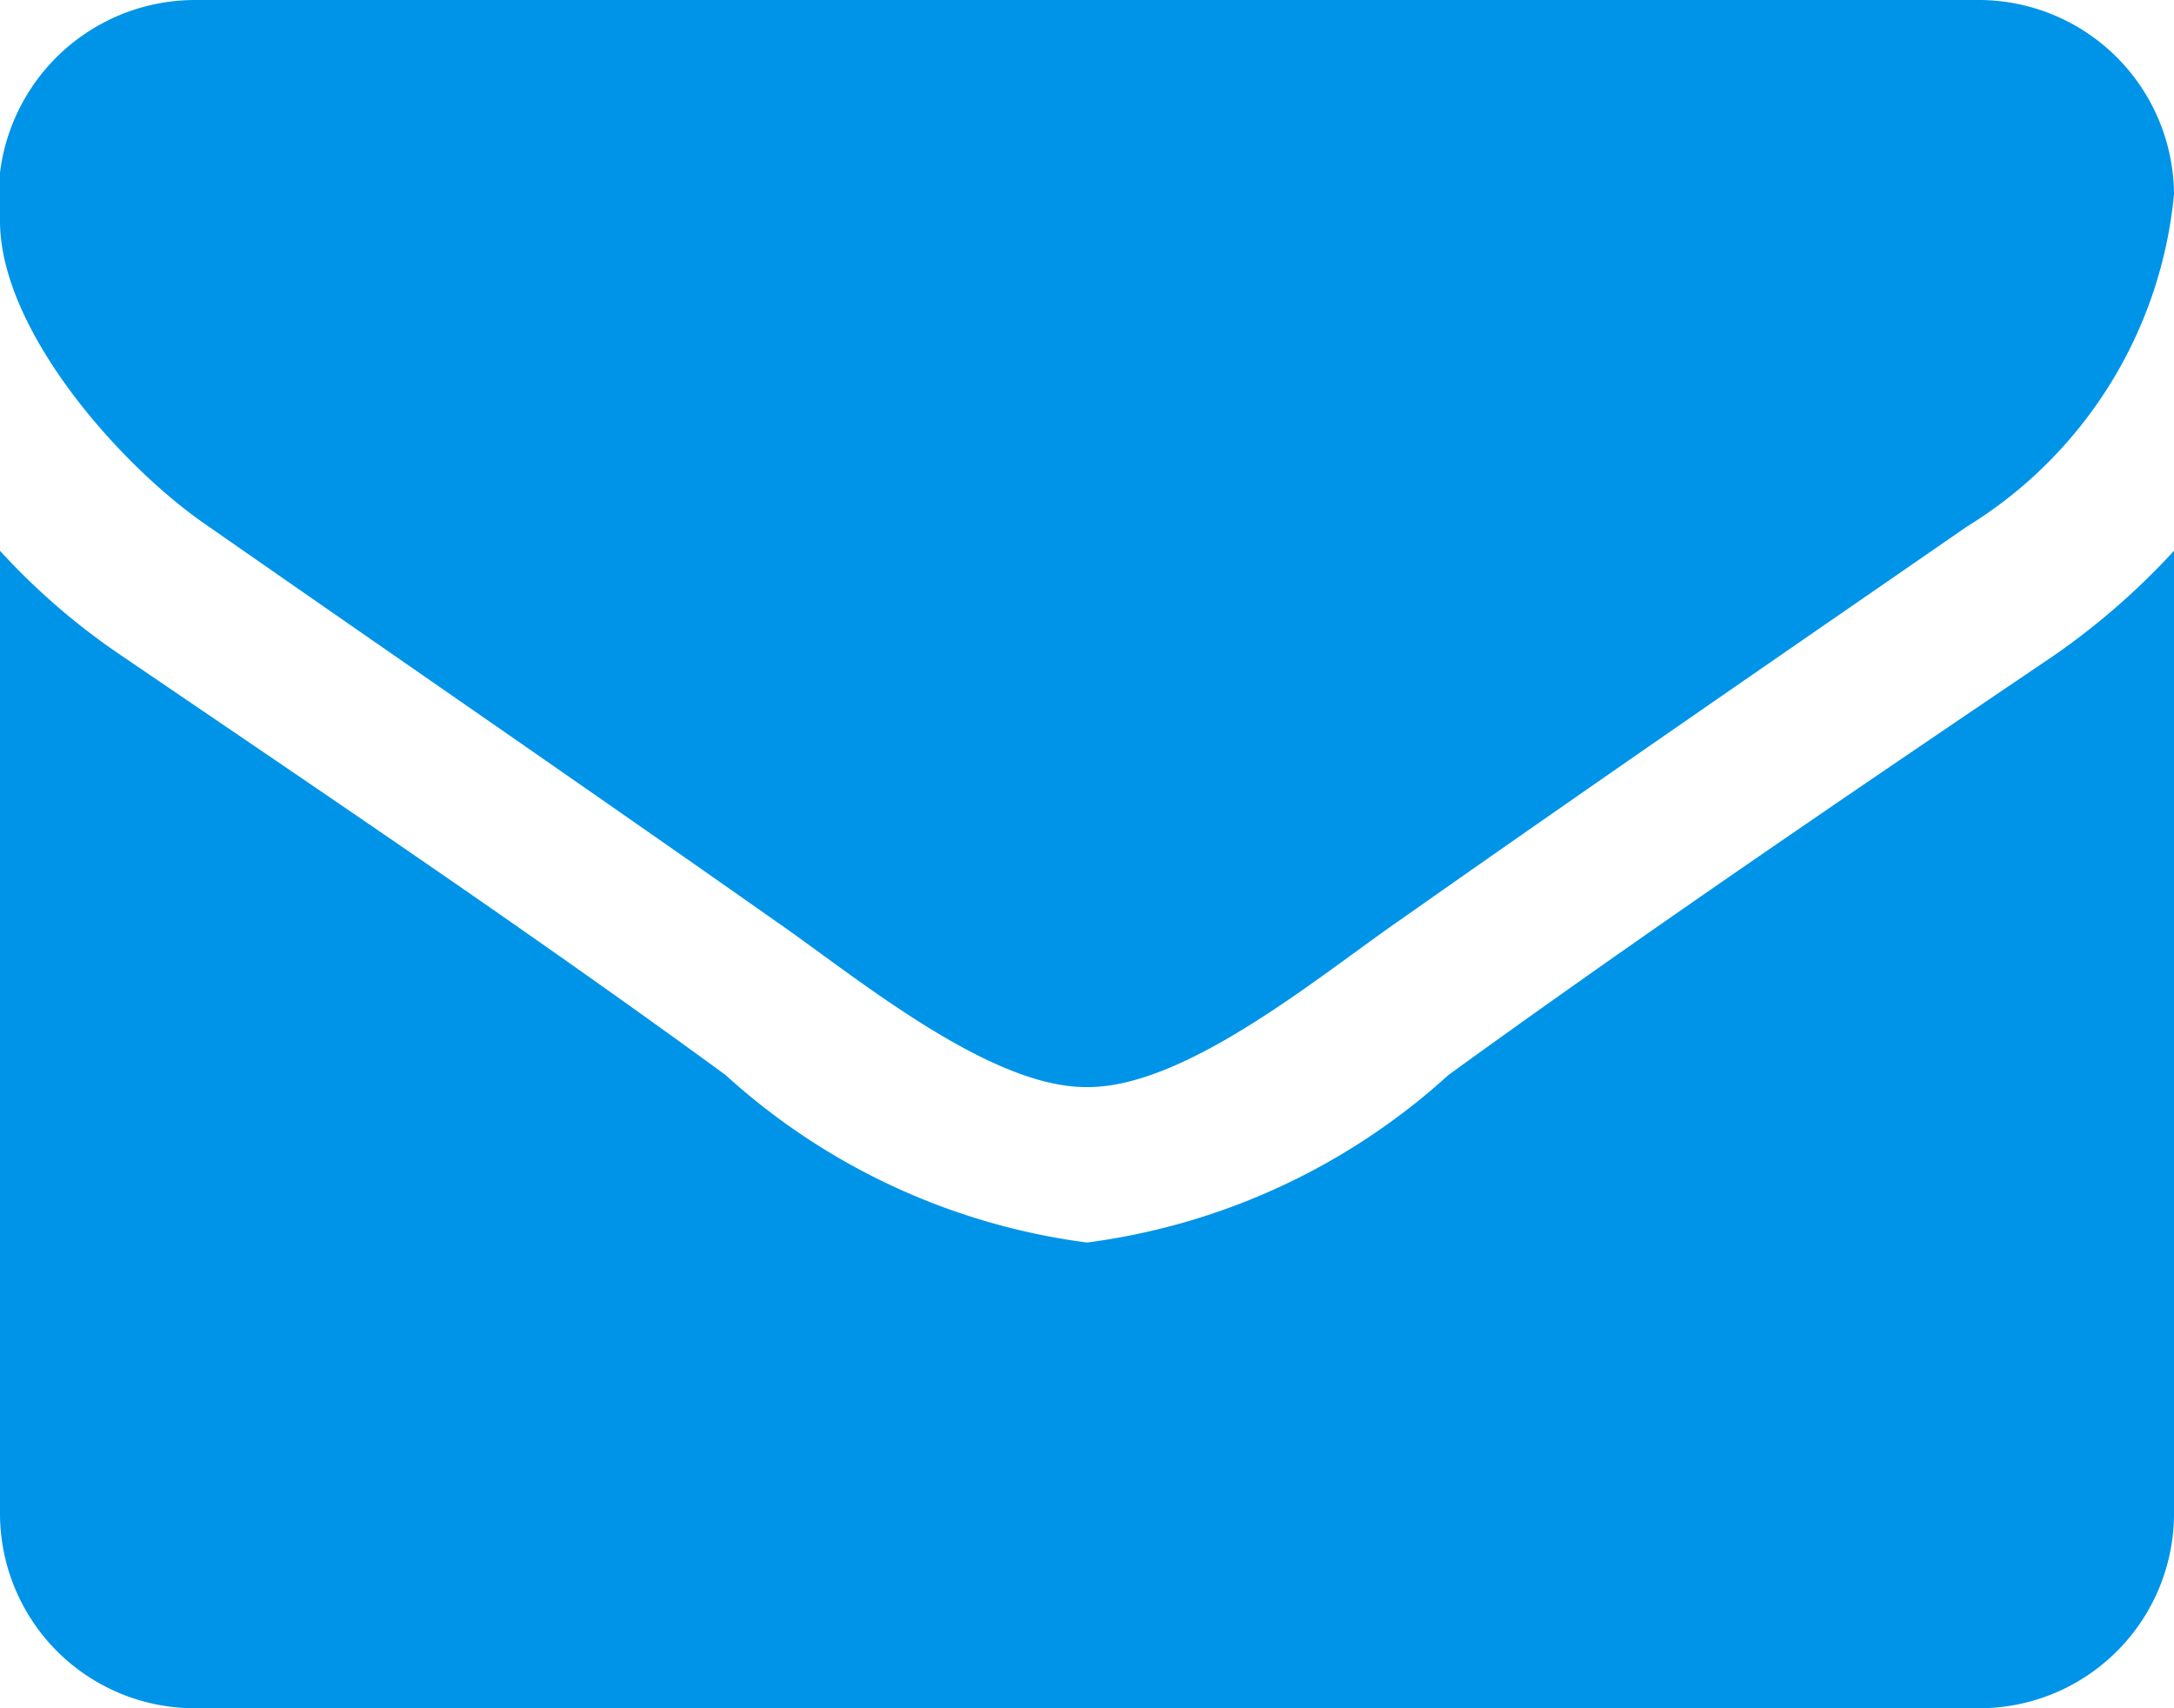 <svg xmlns="http://www.w3.org/2000/svg" width="21" height="16.5" viewBox="0 0 21 16.5"><defs><style>.a{fill:#0094e8;}</style></defs><path class="a" d="M10.5-9.68A6.9,6.9,0,0,1,9.328-8.66C7.371-7.336,5.4-6,3.492-4.617A6.422,6.422,0,0,1,.012-3H-.012a6.422,6.422,0,0,1-3.48-1.617C-5.4-6.012-7.371-7.336-9.316-8.66A6.553,6.553,0,0,1-10.5-9.68v9.3A1.881,1.881,0,0,0-8.625,1.5H8.625A1.881,1.881,0,0,0,10.5-.375Zm0-3.445A1.888,1.888,0,0,0,8.625-15H-8.625A1.9,1.9,0,0,0-10.5-12.867c0,1.066,1.184,2.391,2.016,2.953,1.816,1.266,3.656,2.531,5.473,3.809.762.527,2.051,1.605,3,1.605H.012c.949,0,2.238-1.078,3-1.605C4.828-7.383,6.668-8.648,8.5-9.914A4.232,4.232,0,0,0,10.5-13.125Z" transform="translate(10.5 15)"/></svg>